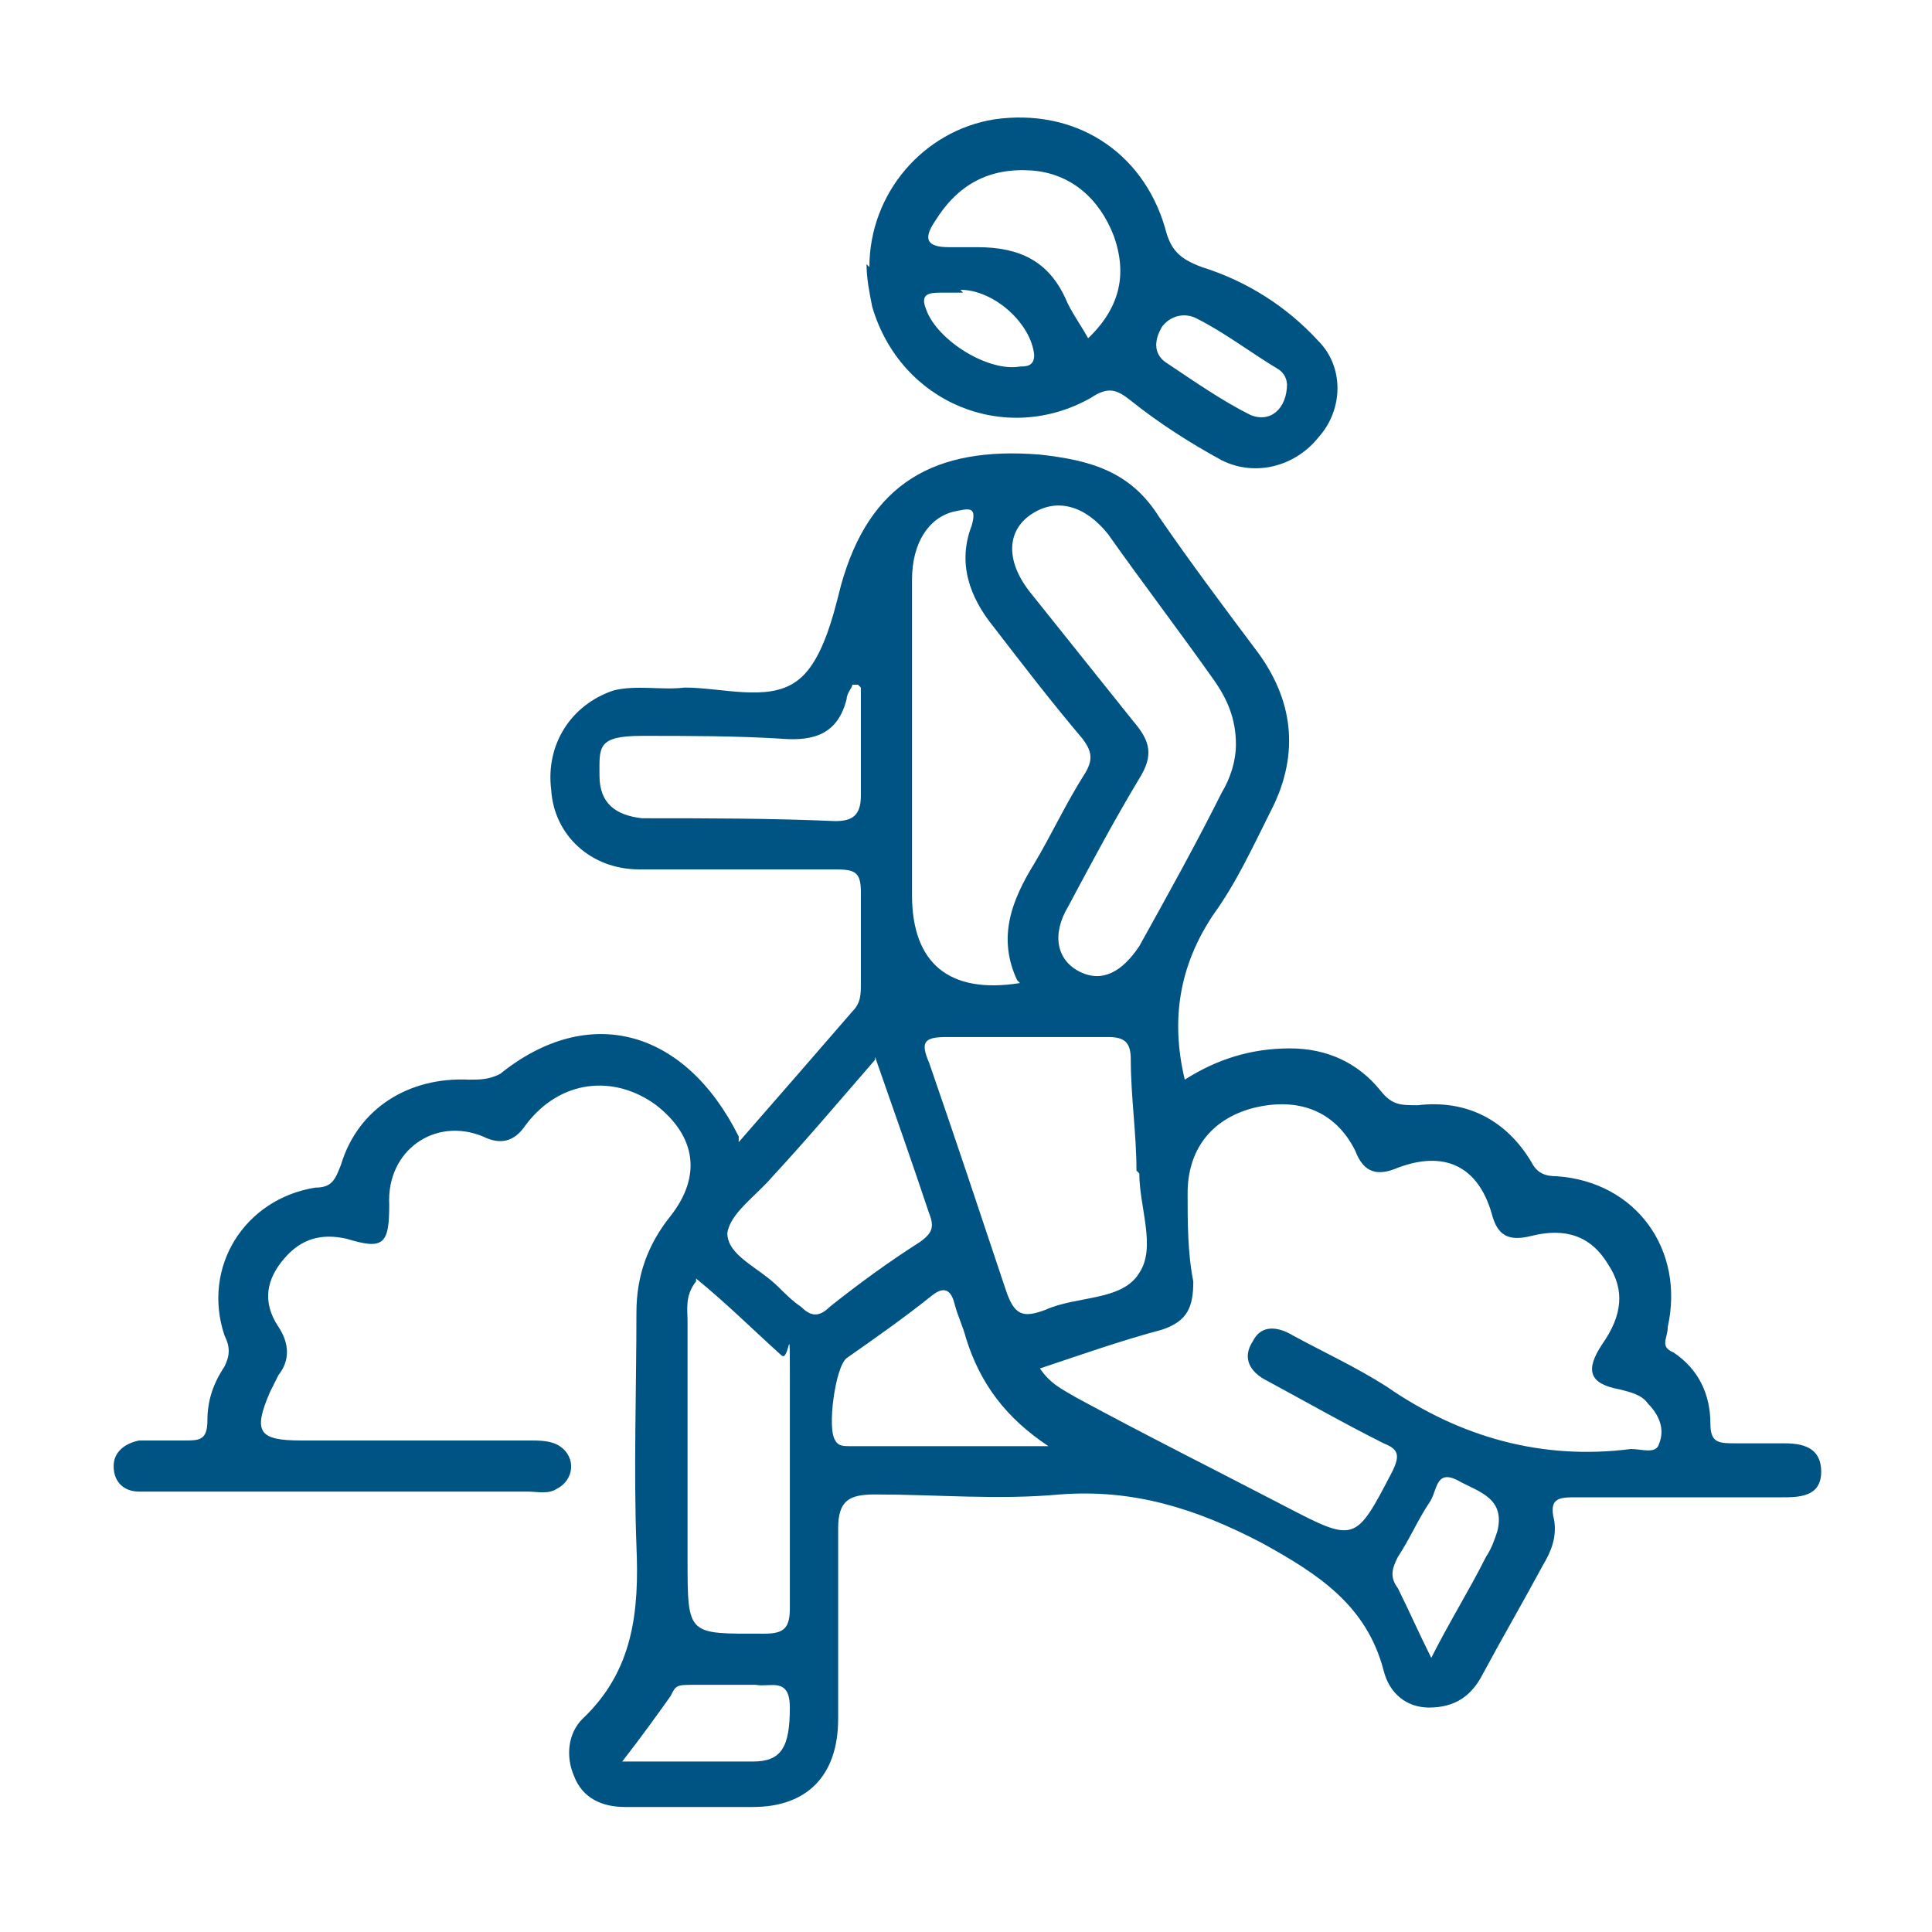 <?xml version="1.0" encoding="UTF-8"?>
<svg xmlns="http://www.w3.org/2000/svg" version="1.1" viewBox="0 0 68 68">
  <defs>
    <style>
      .cls-1 {
        fill: #005483;
      }

      .cls-2 {
        fill: none;
      }
    </style>
  </defs>
  <!-- Generator: Adobe Illustrator 28.7.3, SVG Export Plug-In . SVG Version: 1.2.0 Build 164)  -->
  <g>
    <g id="Layer_1">
      <rect class="cls-2" width="68" height="68"/>
      <g>
        <path class="cls-1" d="M26,40.2c1.4-1.6,2.7-3.1,4-4.6.3-.3.3-.6.3-1,0-1.1,0-2.1,0-3.2,0-.7-.2-.8-.9-.8-2.3,0-4.6,0-6.9,0-1.7,0-3-1.2-3.1-2.8-.2-1.6.7-3,2.2-3.5.8-.2,1.7,0,2.5-.1,1.3,0,2.9.5,3.9-.2.9-.6,1.3-2.2,1.6-3.4,1-3.6,3.3-4.9,7-4.6,1.8.2,3.2.6,4.2,2.2,1.1,1.6,2.3,3.2,3.5,4.8,1.3,1.8,1.4,3.7.4,5.6-.6,1.2-1.2,2.5-2,3.6-1.2,1.8-1.5,3.7-1,5.8,1.1-.7,2.3-1.1,3.7-1.1,1.3,0,2.4.5,3.2,1.5.4.5.7.5,1.3.5,1.7-.2,3.1.5,4,2,.2.4.5.5.9.5,2.8.2,4.5,2.6,3.9,5.3,0,.4-.3.7.2.9.9.6,1.3,1.5,1.3,2.5,0,.7.3.7.9.7.5,0,1.1,0,1.6,0s1.4,0,1.4,1c0,.9-.8.9-1.4.9-2.4,0-4.8,0-7.2,0-.6,0-1,0-.8.8.1.6-.1,1.1-.4,1.6-.7,1.3-1.4,2.5-2.1,3.8-.4.8-1,1.2-1.9,1.2-.8,0-1.4-.5-1.6-1.3-.6-2.3-2.3-3.4-4.3-4.5-2.3-1.2-4.5-1.9-7.1-1.7-2.2.2-4.3,0-6.5,0-.9,0-1.3.2-1.3,1.2,0,2.2,0,4.5,0,6.7,0,2-1.1,3.1-3,3.1-1.5,0-3,0-4.5,0-.8,0-1.5-.3-1.8-1.1-.3-.7-.2-1.5.3-2,1.8-1.7,2-3.8,1.9-6.1-.1-2.7,0-5.5,0-8.2,0-1.3.4-2.4,1.2-3.4,1.1-1.4.9-2.8-.5-3.9-1.5-1.1-3.4-.9-4.6.7-.4.6-.9.7-1.5.4-1.7-.7-3.4.5-3.3,2.4,0,1.4-.2,1.6-1.5,1.2-.9-.2-1.6,0-2.2.7-.6.7-.8,1.5-.2,2.4.4.6.4,1.2,0,1.7-.1.2-.2.4-.3.6-.6,1.4-.4,1.7,1.1,1.7h8c.4,0,.8,0,1.1.2.6.4.5,1.2-.1,1.5-.3.2-.7.1-1,.1H5.5c-.2,0-.4,0-.6,0-.5,0-.9-.3-.9-.9,0-.5.4-.8.9-.9.5,0,1.1,0,1.6,0,.5,0,.8,0,.8-.7,0-.7.2-1.3.6-1.9.2-.4.2-.7,0-1.1-.8-2.4.7-4.8,3.2-5.2.6,0,.7-.3.9-.8.6-2,2.4-3.1,4.5-3,.4,0,.7,0,1.1-.2,3.1-2.5,6.5-1.6,8.4,2.2h0ZM36.5,48c.4.7.9.9,1.4,1.2,2.4,1.3,4.8,2.5,7.3,3.8,2.5,1.3,2.5,1.3,3.8-1.2.3-.6.2-.8-.3-1-1.4-.7-2.8-1.5-4.1-2.2-.6-.3-.9-.8-.5-1.4.3-.6.9-.5,1.4-.2,1.1.6,2.2,1.1,3.3,1.8,2.6,1.8,5.5,2.6,8.6,2.2.4,0,.9.2,1-.2.2-.5,0-1-.4-1.4-.2-.3-.6-.4-1-.5-1.1-.2-1.2-.7-.6-1.6.7-1,.8-1.9.2-2.8-.6-1-1.5-1.3-2.7-1-.8.2-1.2,0-1.4-.8-.5-1.7-1.7-2.2-3.3-1.6-.7.3-1.2.2-1.5-.6-.7-1.4-2-1.9-3.6-1.5-1.5.4-2.3,1.5-2.3,3,0,1,0,2.1.2,3.1,0,.9-.2,1.4-1.1,1.7-1.5.4-2.9.9-4.4,1.4h0ZM35.8,34.5c-.7-1.5-.2-2.8.6-4.1.6-1,1.1-2.1,1.8-3.2.3-.5.2-.8-.1-1.2-1.1-1.3-2.1-2.6-3.1-3.9-.9-1.1-1.3-2.3-.8-3.6.2-.7-.1-.6-.6-.5-.9.2-1.5,1.1-1.5,2.4v11.1c0,2.4,1.3,3.5,3.8,3.1h0ZM43.5,26.2c0-.9-.3-1.6-.8-2.3-1.2-1.7-2.5-3.4-3.7-5.1-.8-1-1.8-1.3-2.7-.7-.9.6-.9,1.7,0,2.8,1.2,1.5,2.4,3,3.6,4.5.6.7.7,1.2.2,2-.9,1.5-1.7,3-2.5,4.5-.6,1-.4,1.9.4,2.3.8.4,1.5,0,2.1-.9,1-1.8,2-3.6,2.9-5.4.3-.5.5-1.1.5-1.7h0ZM40,41.2c0-1.3-.2-2.6-.2-3.9,0-.6-.2-.8-.8-.8-1.9,0-3.8,0-5.7,0-.8,0-.9.2-.6.9.9,2.6,1.8,5.3,2.7,8,.3.9.6,1,1.4.7,1.1-.5,2.7-.3,3.3-1.3.6-.9,0-2.3,0-3.5h0ZM24.5,45.1c-.4.5-.3,1-.3,1.4v8.4c0,2.7,0,2.6,2.7,2.6.7,0,.9-.2.9-.9,0-2.6,0-5.3,0-7.9s0-.7-.3-1c-1-.9-1.9-1.8-3-2.7h0ZM30.8,37.3c-1.3,1.5-2.4,2.8-3.6,4.1-.6.7-1.5,1.3-1.6,2,0,.8,1.1,1.2,1.8,1.9.2.2.5.5.8.7.3.3.6.4,1,0,1-.8,2.1-1.6,3.2-2.3.4-.3.5-.5.3-1-.6-1.8-1.2-3.5-1.9-5.5h0ZM30.2,24.1c0,0-.1,0-.2,0,0,.1-.2.3-.2.5-.3,1.2-1.1,1.5-2.3,1.4-1.6-.1-3.3-.1-4.9-.1s-1.5.4-1.5,1.4c0,1,.6,1.4,1.5,1.5,2.3,0,4.5,0,6.8.1.6,0,.9-.2.9-.9,0-1.3,0-2.5,0-3.8h0ZM36.9,50.9c-1.5-1-2.4-2.2-2.9-3.8-.1-.4-.3-.8-.4-1.2-.1-.4-.3-.7-.8-.3-1,.8-2,1.5-3,2.2-.4.3-.7,2.5-.4,2.9.1.2.3.2.5.2h7ZM50.3,58.5c.7-1.4,1.4-2.5,2-3.7.2-.3.3-.6.4-.9.3-1.2-.7-1.4-1.4-1.8-.8-.4-.7.4-1,.8-.4.6-.7,1.3-1.1,1.9-.2.4-.3.7,0,1.1.4.8.7,1.5,1.2,2.5ZM21.7,62c1.8,0,3.3,0,4.8,0,1,0,1.3-.5,1.3-1.9,0-1.1-.7-.7-1.2-.8-.7,0-1.4,0-2.1,0s-.7,0-.9.4c-.5.7-1,1.4-1.7,2.3h0Z"/>
        <path class="cls-1" d="M30.6,9.4c0-2.6,1.9-4.8,4.4-5.2,2.8-.4,5.2,1.1,6,3.8.2.8.5,1.1,1.3,1.4,1.6.5,3,1.4,4.1,2.6.9.9.9,2.4,0,3.4-.8,1-2.2,1.4-3.4.8-1.1-.6-2.2-1.3-3.2-2.1-.5-.4-.8-.5-1.4-.1-3,1.7-6.7.2-7.7-3.2-.1-.5-.2-1-.2-1.5h0ZM38.2,12c1.2-1.1,1.5-2.3,1-3.7-.5-1.3-1.5-2.2-2.9-2.3-1.5-.1-2.6.5-3.4,1.8-.4.6-.3.9.5.9.3,0,.6,0,1,0,1.5,0,2.5.5,3.1,1.8.2.5.6,1,.9,1.6h0ZM45.3,13.6c0-.1,0-.4-.3-.6-1-.6-1.9-1.3-2.9-1.8-.4-.2-.9-.1-1.2.3-.3.5-.3,1,.2,1.3.9.6,1.9,1.3,2.9,1.8.7.3,1.3-.2,1.3-1.1h0ZM33.9,10.3h-.8c-.5,0-.7.1-.5.6.4,1.1,2.2,2.2,3.3,2,.2,0,.5,0,.5-.4-.1-1.1-1.4-2.3-2.6-2.3h0Z"/>
      </g>
    </g>
  </g>
</svg>